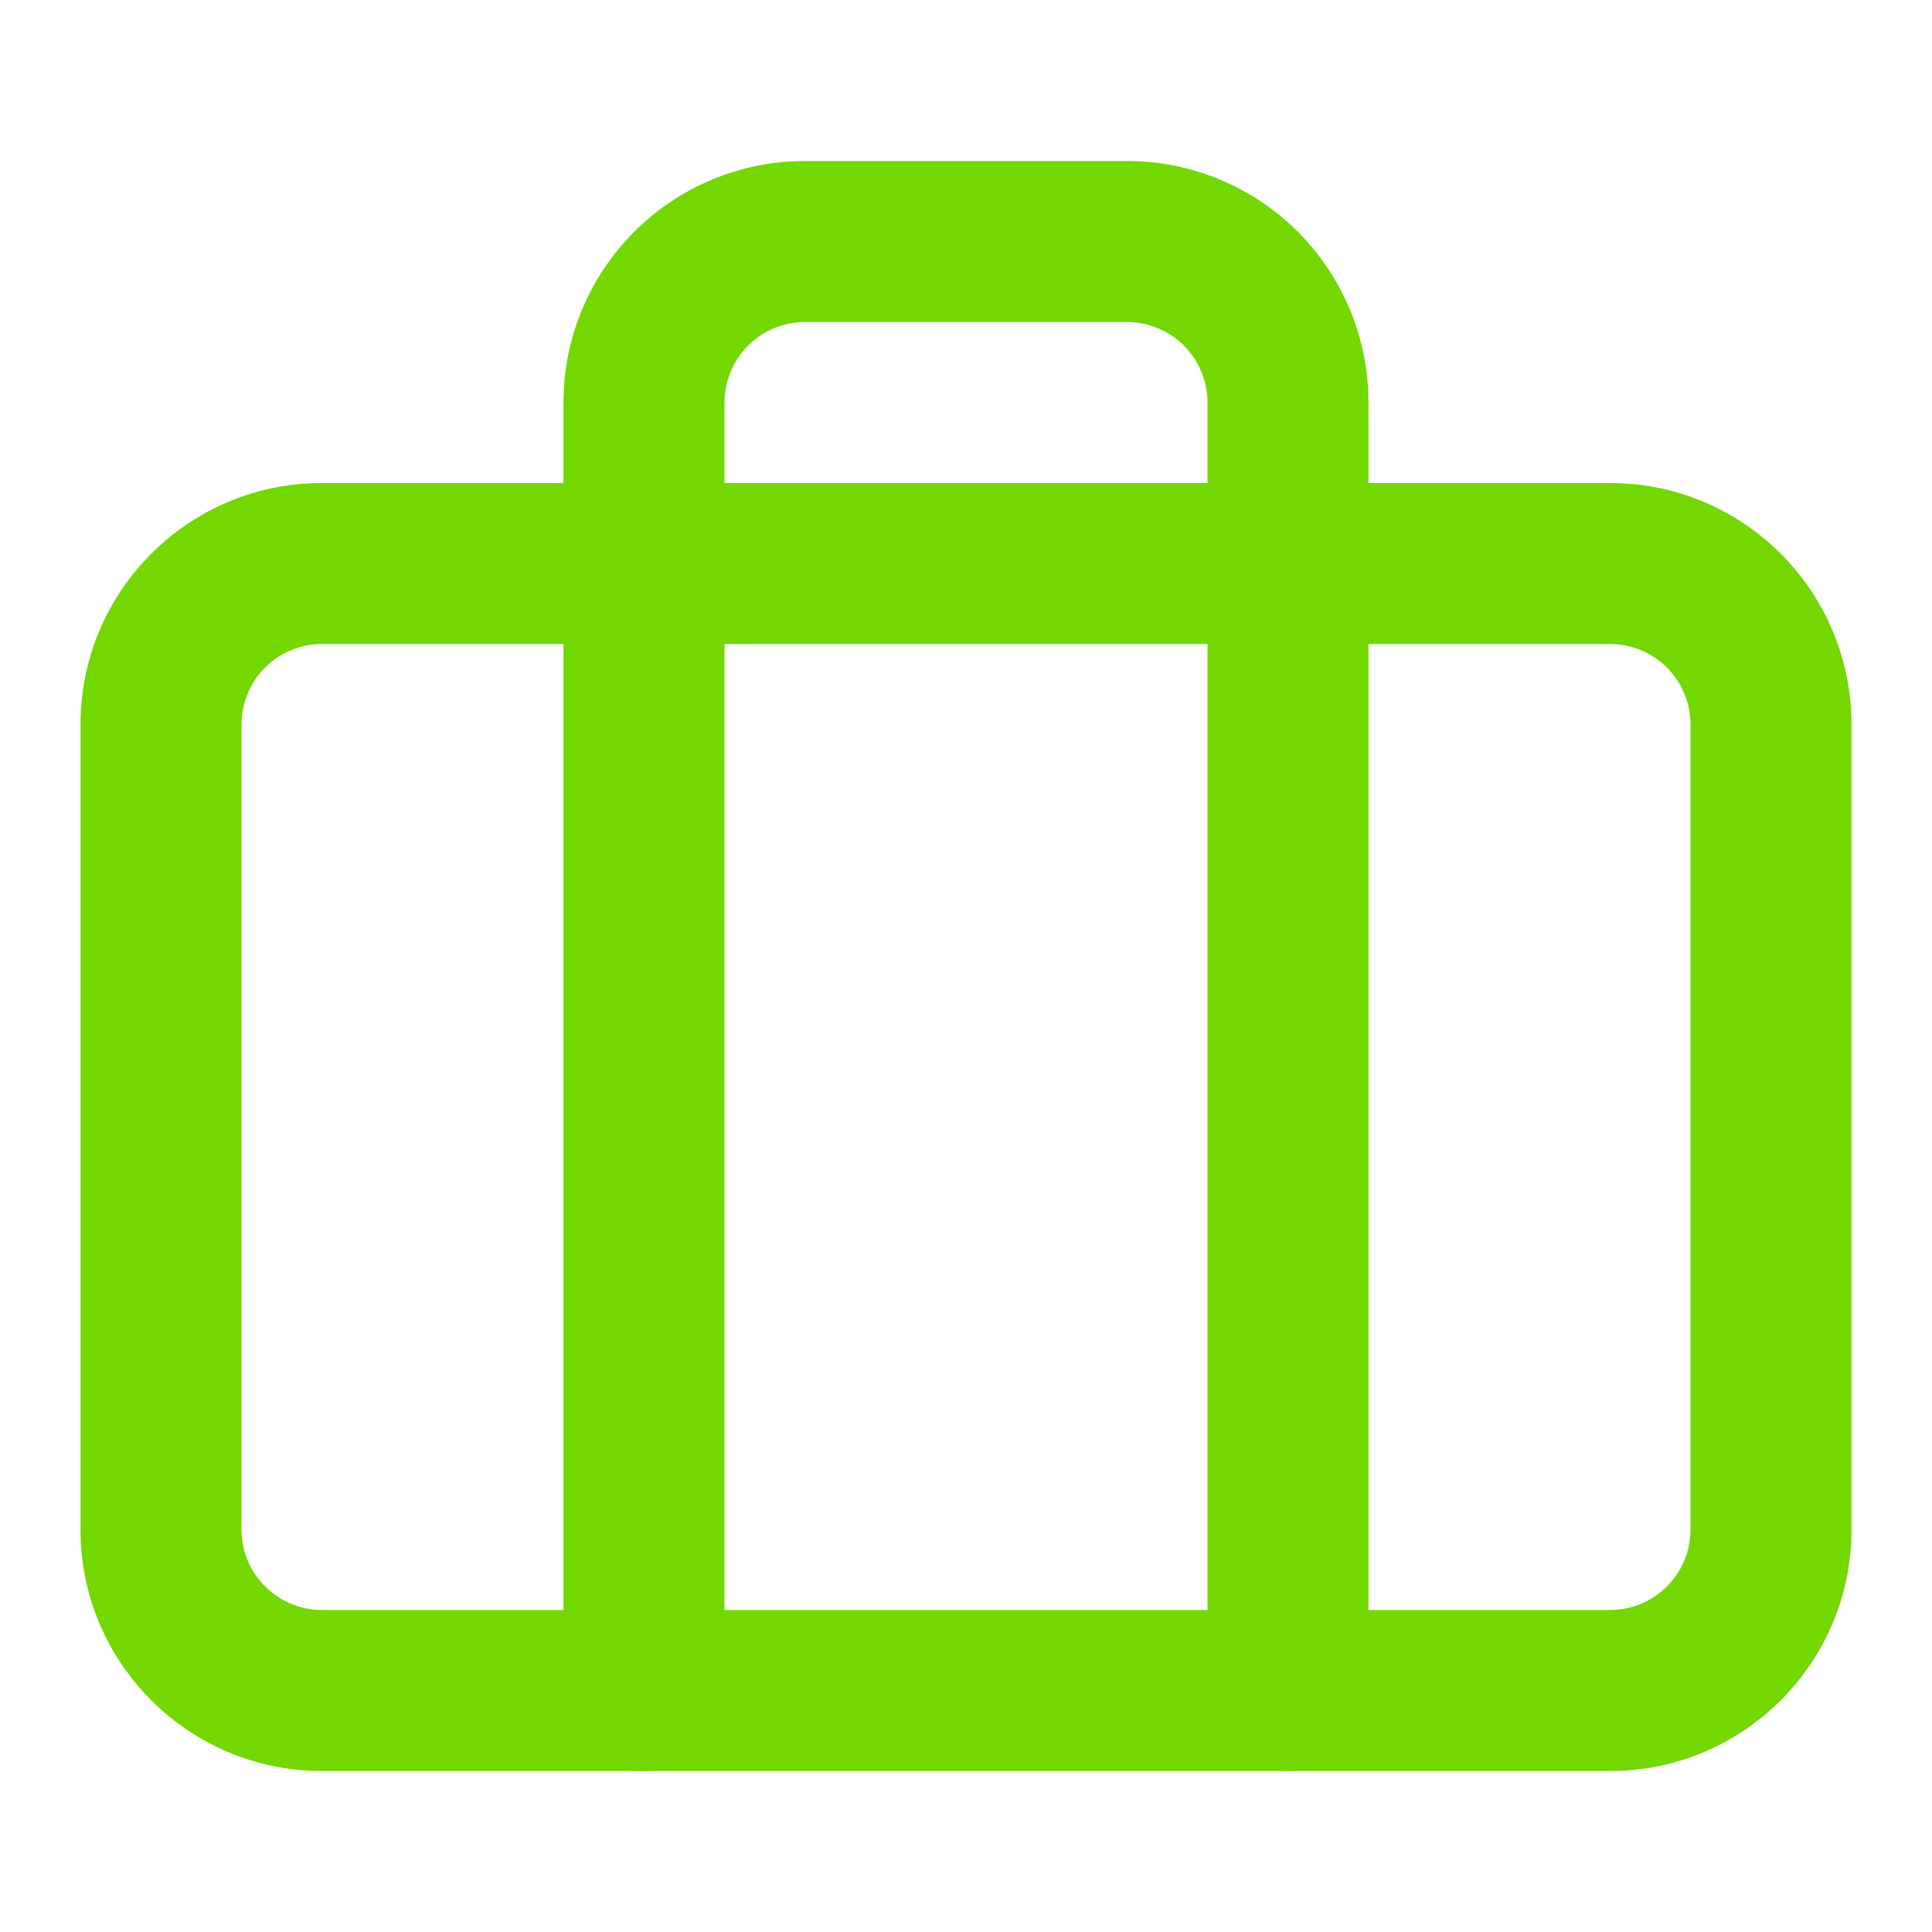 <svg width="40" height="40" viewBox="0 0 40 40" fill="none" xmlns="http://www.w3.org/2000/svg">
<path fill-rule="evenodd" clip-rule="evenodd" d="M6.667 13.333C5.746 13.333 5 14.079 5 15V31.667C5 32.587 5.746 33.333 6.667 33.333H33.333C34.254 33.333 35 32.587 35 31.667V15C35 14.079 34.254 13.333 33.333 13.333H6.667ZM1.667 15C1.667 12.239 3.905 10 6.667 10H33.333C36.095 10 38.333 12.239 38.333 15V31.667C38.333 34.428 36.095 36.667 33.333 36.667H6.667C3.905 36.667 1.667 34.428 1.667 31.667V15Z" fill="#73D700"/>
<path fill-rule="evenodd" clip-rule="evenodd" d="M13.131 4.798C14.069 3.86 15.34 3.333 16.666 3.333H23.333C24.659 3.333 25.931 3.86 26.869 4.798C27.806 5.736 28.333 7.007 28.333 8.333V35C28.333 35.92 27.587 36.667 26.666 36.667C25.746 36.667 25 35.92 25 35V8.333C25 7.891 24.824 7.467 24.512 7.155C24.199 6.842 23.775 6.667 23.333 6.667H16.666C16.224 6.667 15.801 6.842 15.488 7.155C15.175 7.467 15 7.891 15 8.333V35C15 35.92 14.254 36.667 13.333 36.667C12.413 36.667 11.666 35.92 11.666 35V8.333C11.666 7.007 12.193 5.736 13.131 4.798Z" fill="#73D700"/>
</svg>
